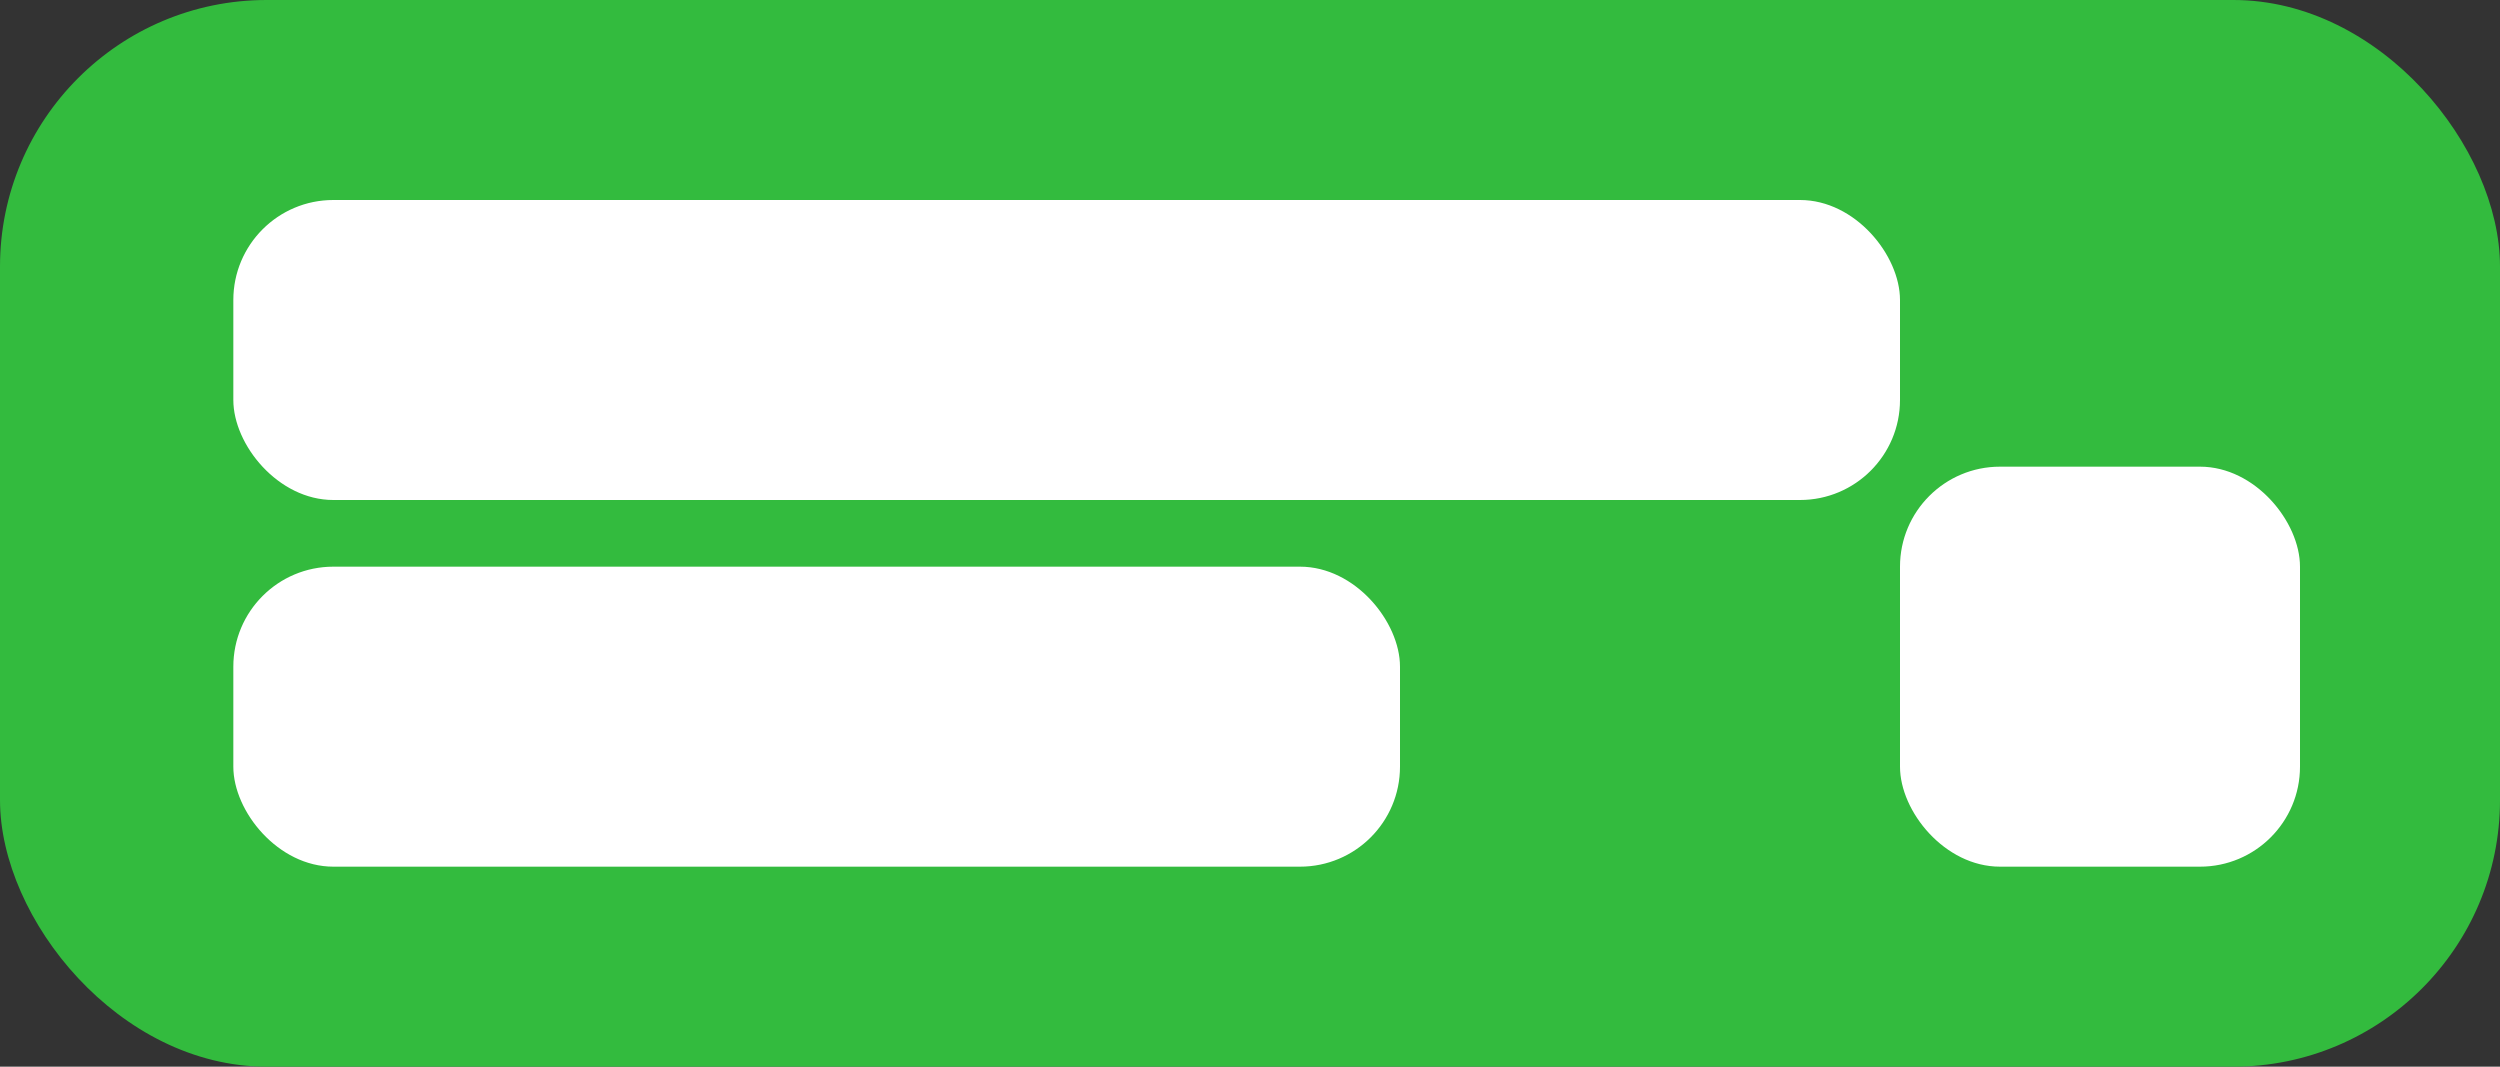 <svg width="150" height="64" viewBox="0 0 150 64" fill="none" xmlns="http://www.w3.org/2000/svg">
<rect x="0" y="0" width="150" height="64" fill="#333333" stroke="none"/>
<rect width="150" height="64" rx="16" fill="#33BB3E"/>
<rect x="14" y="12" width="100" height="18" rx="6" fill="#ffffff"/>
<rect x="14" y="34" width="70" height="18" rx="6" fill="#ffffff"/>
<rect x="114" y="28" width="24" height="24" rx="6" fill="#ffffff"/>
</svg>
